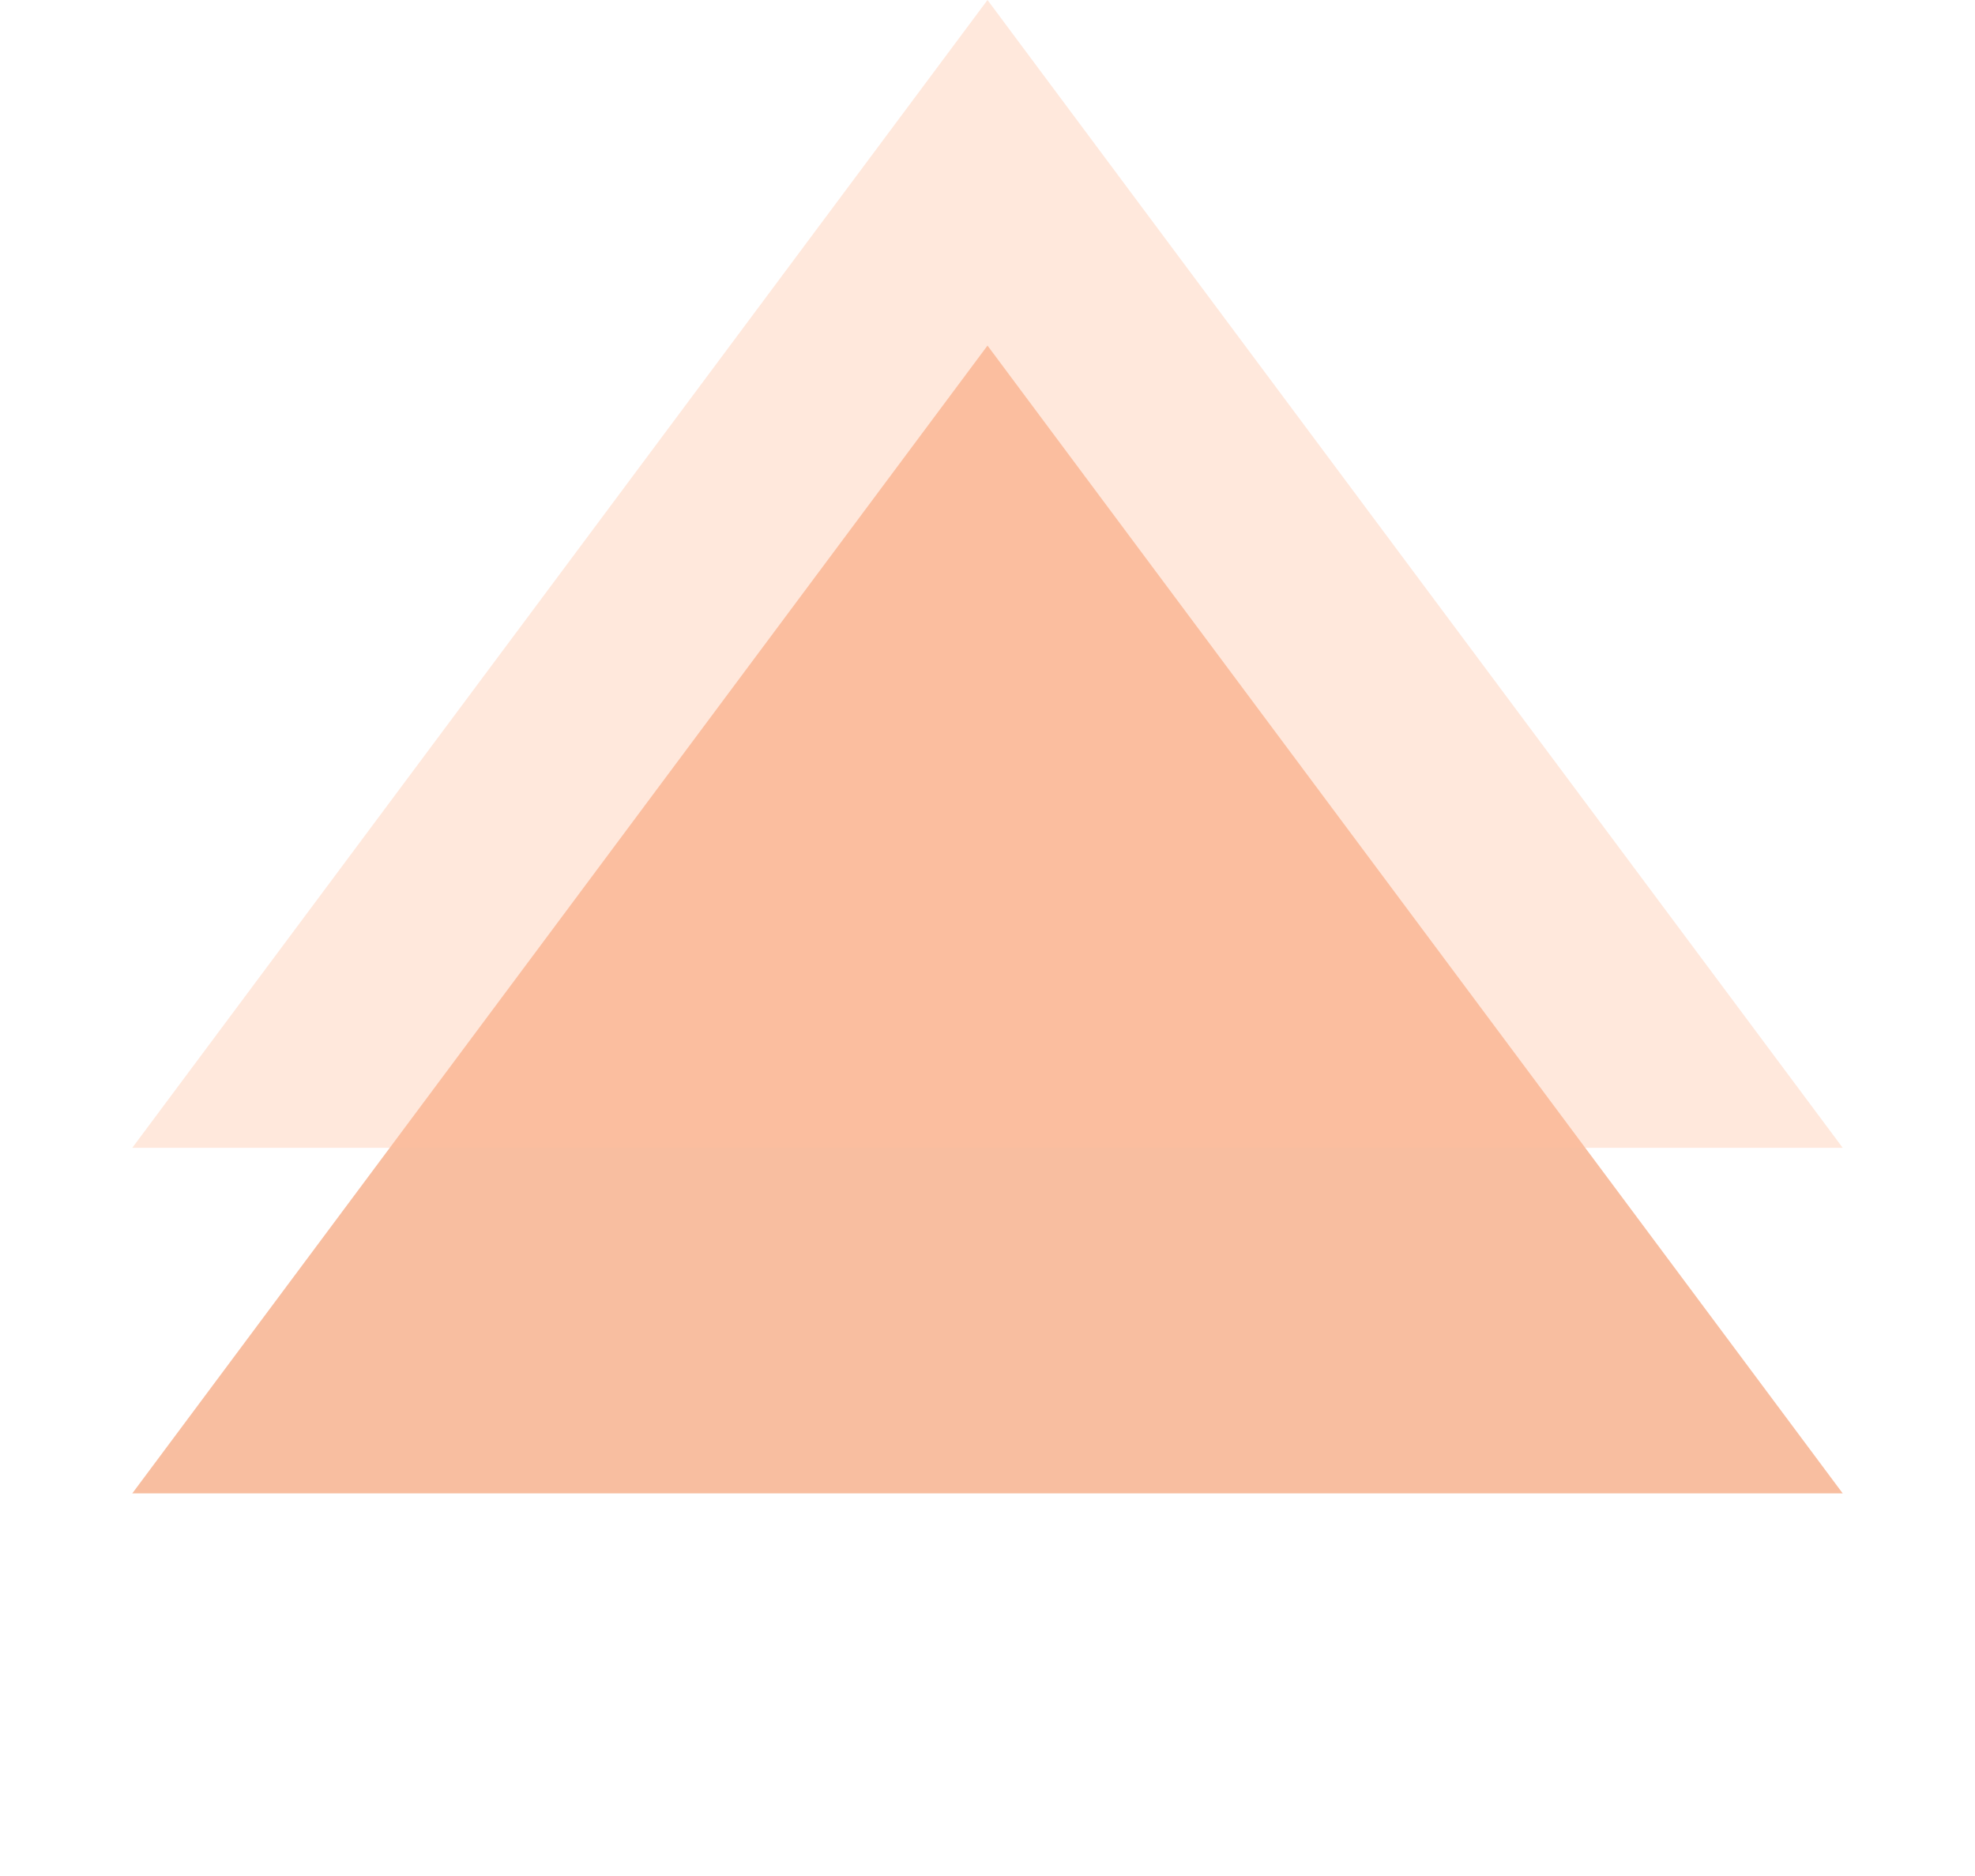 <svg width="40" height="38" viewBox="0 0 40 38" fill="none" xmlns="http://www.w3.org/2000/svg">
<path d="M20 7L37.321 30.25H2.679L20 7Z" fill="#F49C6D" fill-opacity="0.65"/>
<path d="M20 0L37.321 23.25H2.679L20 0Z" fill="#FFC1A0" fill-opacity="0.36"/>
</svg>
